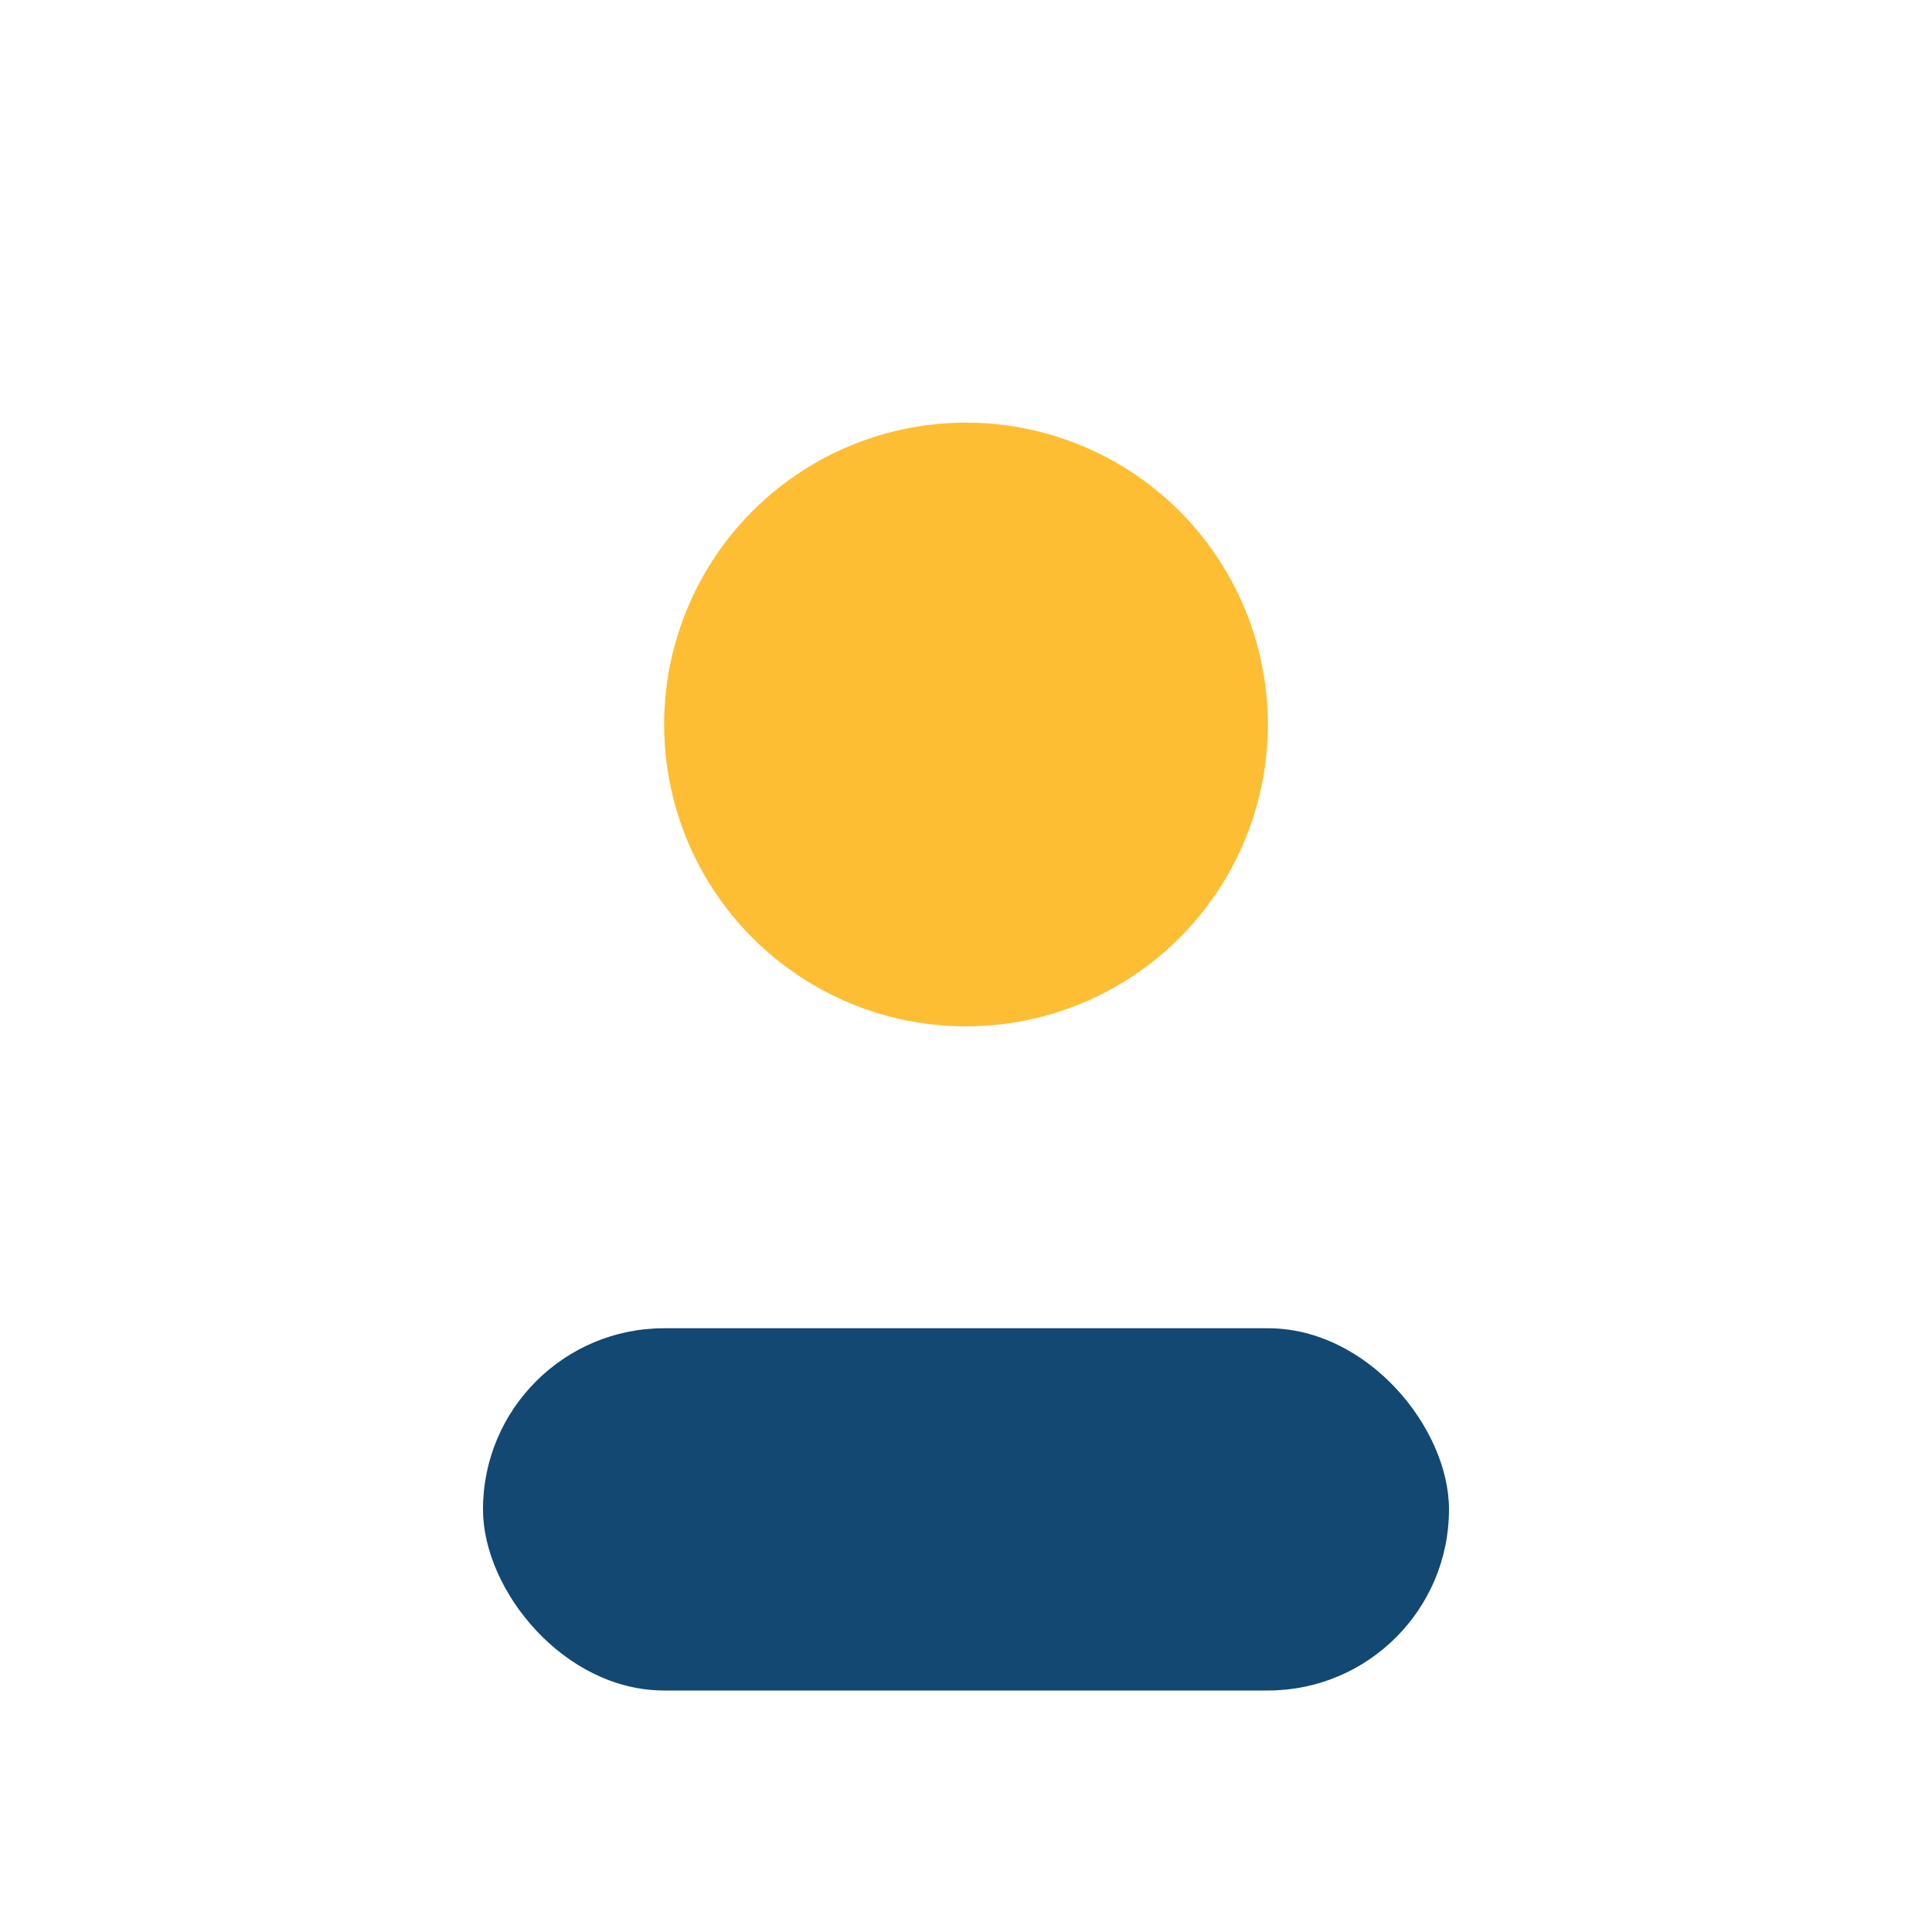 <?xml version="1.0" encoding="UTF-8"?>
<svg xmlns="http://www.w3.org/2000/svg" width="32" height="32" viewBox="0 0 32 32"><circle cx="16" cy="12" r="5" fill="#FDBE34"/><rect x="8" y="22" width="16" height="6" rx="3" fill="#124872"/></svg>